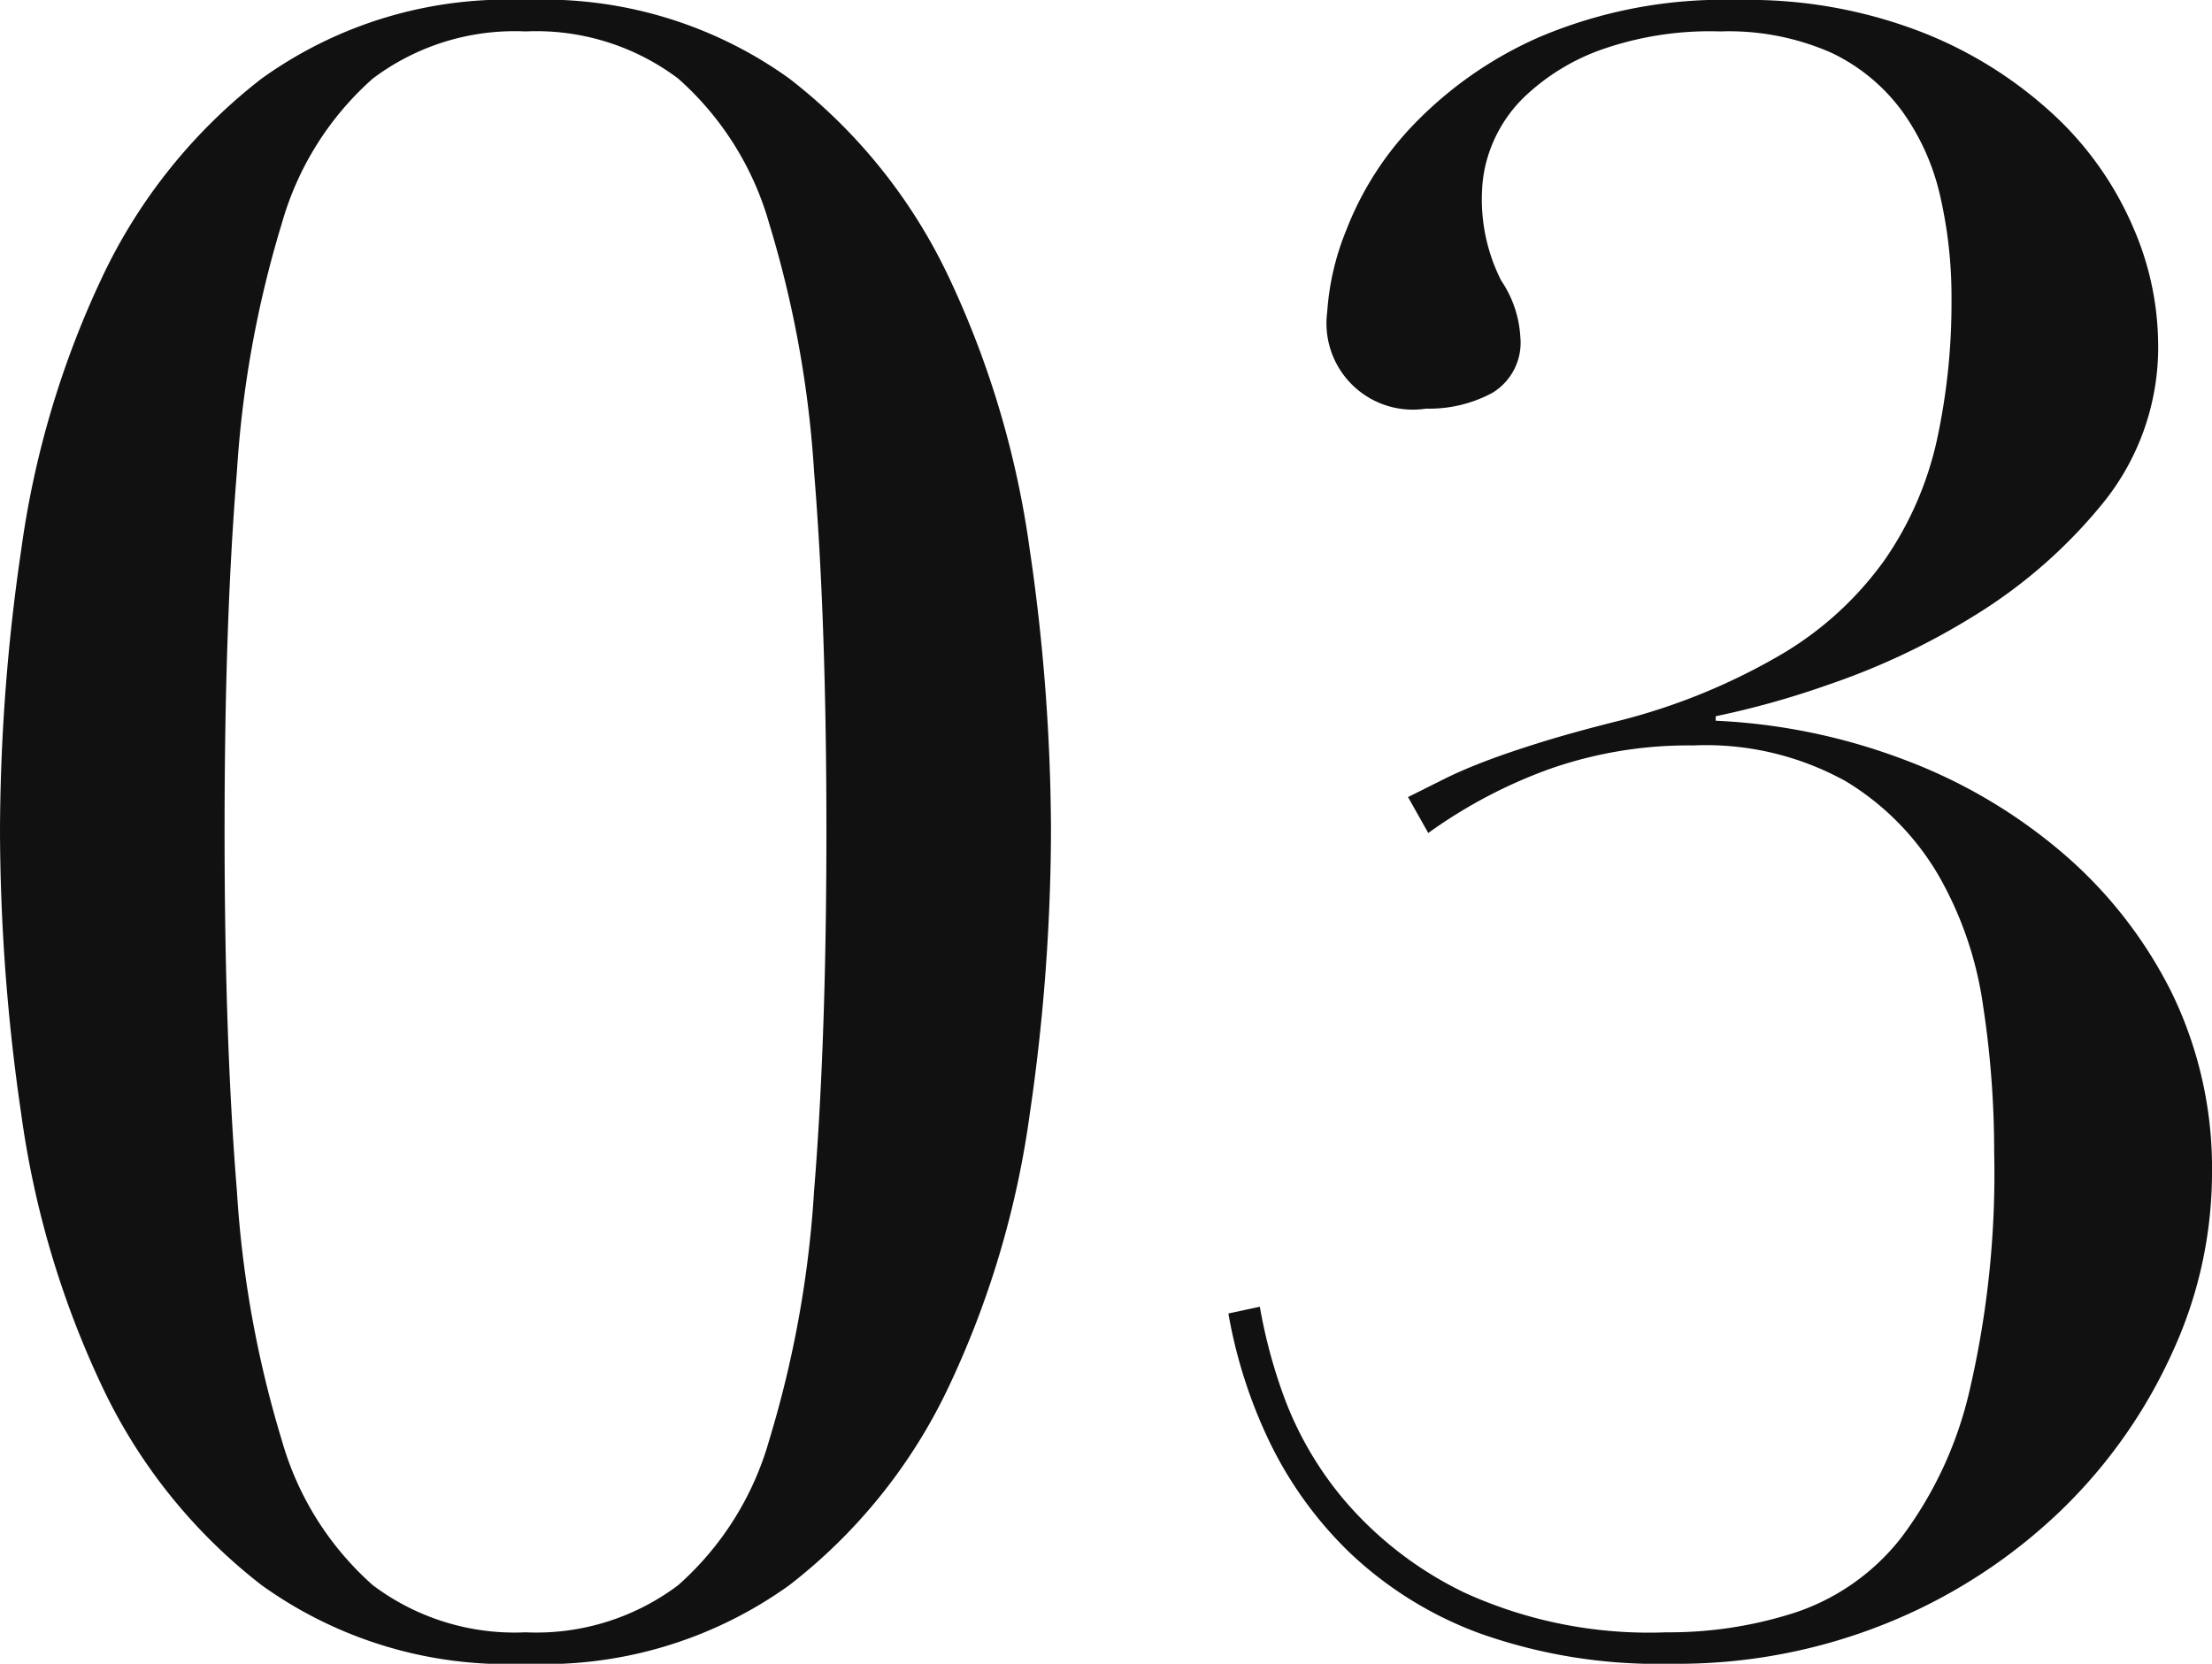 <svg xmlns="http://www.w3.org/2000/svg" width="39.4" height="29.64" viewBox="0 0 39.4 29.64">
  <path id="パス_6827" data-name="パス 6827" d="M-16.26-14.28q0,3.72.22,6.42a19.284,19.284,0,0,0,.8,4.44A5.417,5.417,0,0,0-13.62-.84,4.2,4.2,0,0,0-10.9,0,4.2,4.2,0,0,0-8.18-.84,5.417,5.417,0,0,0-6.56-3.42a19.284,19.284,0,0,0,.8-4.44q.22-2.7.22-6.42t-.22-6.4a19.227,19.227,0,0,0-.8-4.42,5.417,5.417,0,0,0-1.62-2.58,4.2,4.2,0,0,0-2.72-.84,4.2,4.2,0,0,0-2.72.84,5.417,5.417,0,0,0-1.62,2.58,19.228,19.228,0,0,0-.8,4.42Q-16.26-18-16.26-14.28Zm-4,0a35,35,0,0,1,.38-5.02,16.62,16.62,0,0,1,1.42-4.8,9.712,9.712,0,0,1,2.86-3.58,7.491,7.491,0,0,1,4.7-1.4,7.491,7.491,0,0,1,4.7,1.4A9.712,9.712,0,0,1-3.34-24.1a16.62,16.62,0,0,1,1.42,4.8,35,35,0,0,1,.38,5.02,35.258,35.258,0,0,1-.38,5.06,16.62,16.62,0,0,1-1.42,4.8A9.712,9.712,0,0,1-6.2-.84,7.491,7.491,0,0,1-10.9.56a7.491,7.491,0,0,1-4.7-1.4,9.712,9.712,0,0,1-2.86-3.58,16.62,16.62,0,0,1-1.42-4.8A35.259,35.259,0,0,1-20.26-14.28Zm25.08-.6.64-.32q.32-.16.74-.32t1-.34q.58-.18,1.38-.38a11.07,11.07,0,0,0,2.92-1.2,6,6,0,0,0,1.82-1.68,6.036,6.036,0,0,0,.92-2.12,11.517,11.517,0,0,0,.26-2.52,8.015,8.015,0,0,0-.2-1.82,4.151,4.151,0,0,0-.68-1.52,3.33,3.33,0,0,0-1.26-1.04,4.518,4.518,0,0,0-1.98-.38,5.822,5.822,0,0,0-2.16.34,3.876,3.876,0,0,0-1.3.8,2.491,2.491,0,0,0-.62.92,2.391,2.391,0,0,0-.16.74,3.2,3.2,0,0,0,.34,1.64,1.983,1.983,0,0,1,.34,1,1.046,1.046,0,0,1-.5,1,2.377,2.377,0,0,1-1.18.28,1.538,1.538,0,0,1-1.76-1.72,4.669,4.669,0,0,1,.34-1.46A5.64,5.64,0,0,1,4.9-26.84a7.015,7.015,0,0,1,2.26-1.58,8.39,8.39,0,0,1,3.54-.66,8.538,8.538,0,0,1,3.34.6,7.444,7.444,0,0,1,2.34,1.5,5.916,5.916,0,0,1,1.36,1.96A5.27,5.27,0,0,1,18.18-23a4.408,4.408,0,0,1-.98,2.88,9.051,9.051,0,0,1-2.28,2,12.614,12.614,0,0,1-2.62,1.24,15.47,15.47,0,0,1-2,.56v.08a10.83,10.83,0,0,1,3.32.68,9.419,9.419,0,0,1,2.84,1.66,7.919,7.919,0,0,1,1.96,2.5,7.145,7.145,0,0,1,.72,3.24A7.652,7.652,0,0,1,18.44-5a9.174,9.174,0,0,1-1.96,2.8,9.721,9.721,0,0,1-3.04,2A9.934,9.934,0,0,1,9.5.56,9.472,9.472,0,0,1,6.1.02,6.728,6.728,0,0,1,3.78-1.42a6.933,6.933,0,0,1-1.44-2,8.746,8.746,0,0,1-.72-2.26l.56-.12a9.3,9.3,0,0,0,.4,1.52,6.168,6.168,0,0,0,1.1,1.92A6.54,6.54,0,0,0,5.84-.7,7.92,7.92,0,0,0,9.42,0a7.291,7.291,0,0,0,2.32-.36A4,4,0,0,0,13.6-1.68,6.944,6.944,0,0,0,14.82-4.3a17.049,17.049,0,0,0,.44-4.26,17.2,17.2,0,0,0-.2-2.62,6.469,6.469,0,0,0-.8-2.32,4.766,4.766,0,0,0-1.64-1.66A5.134,5.134,0,0,0,9.9-15.8a7.472,7.472,0,0,0-2.56.42,8.815,8.815,0,0,0-2.16,1.14Z" transform="translate(20.26 29.08)" fill="#111"/>
</svg>
